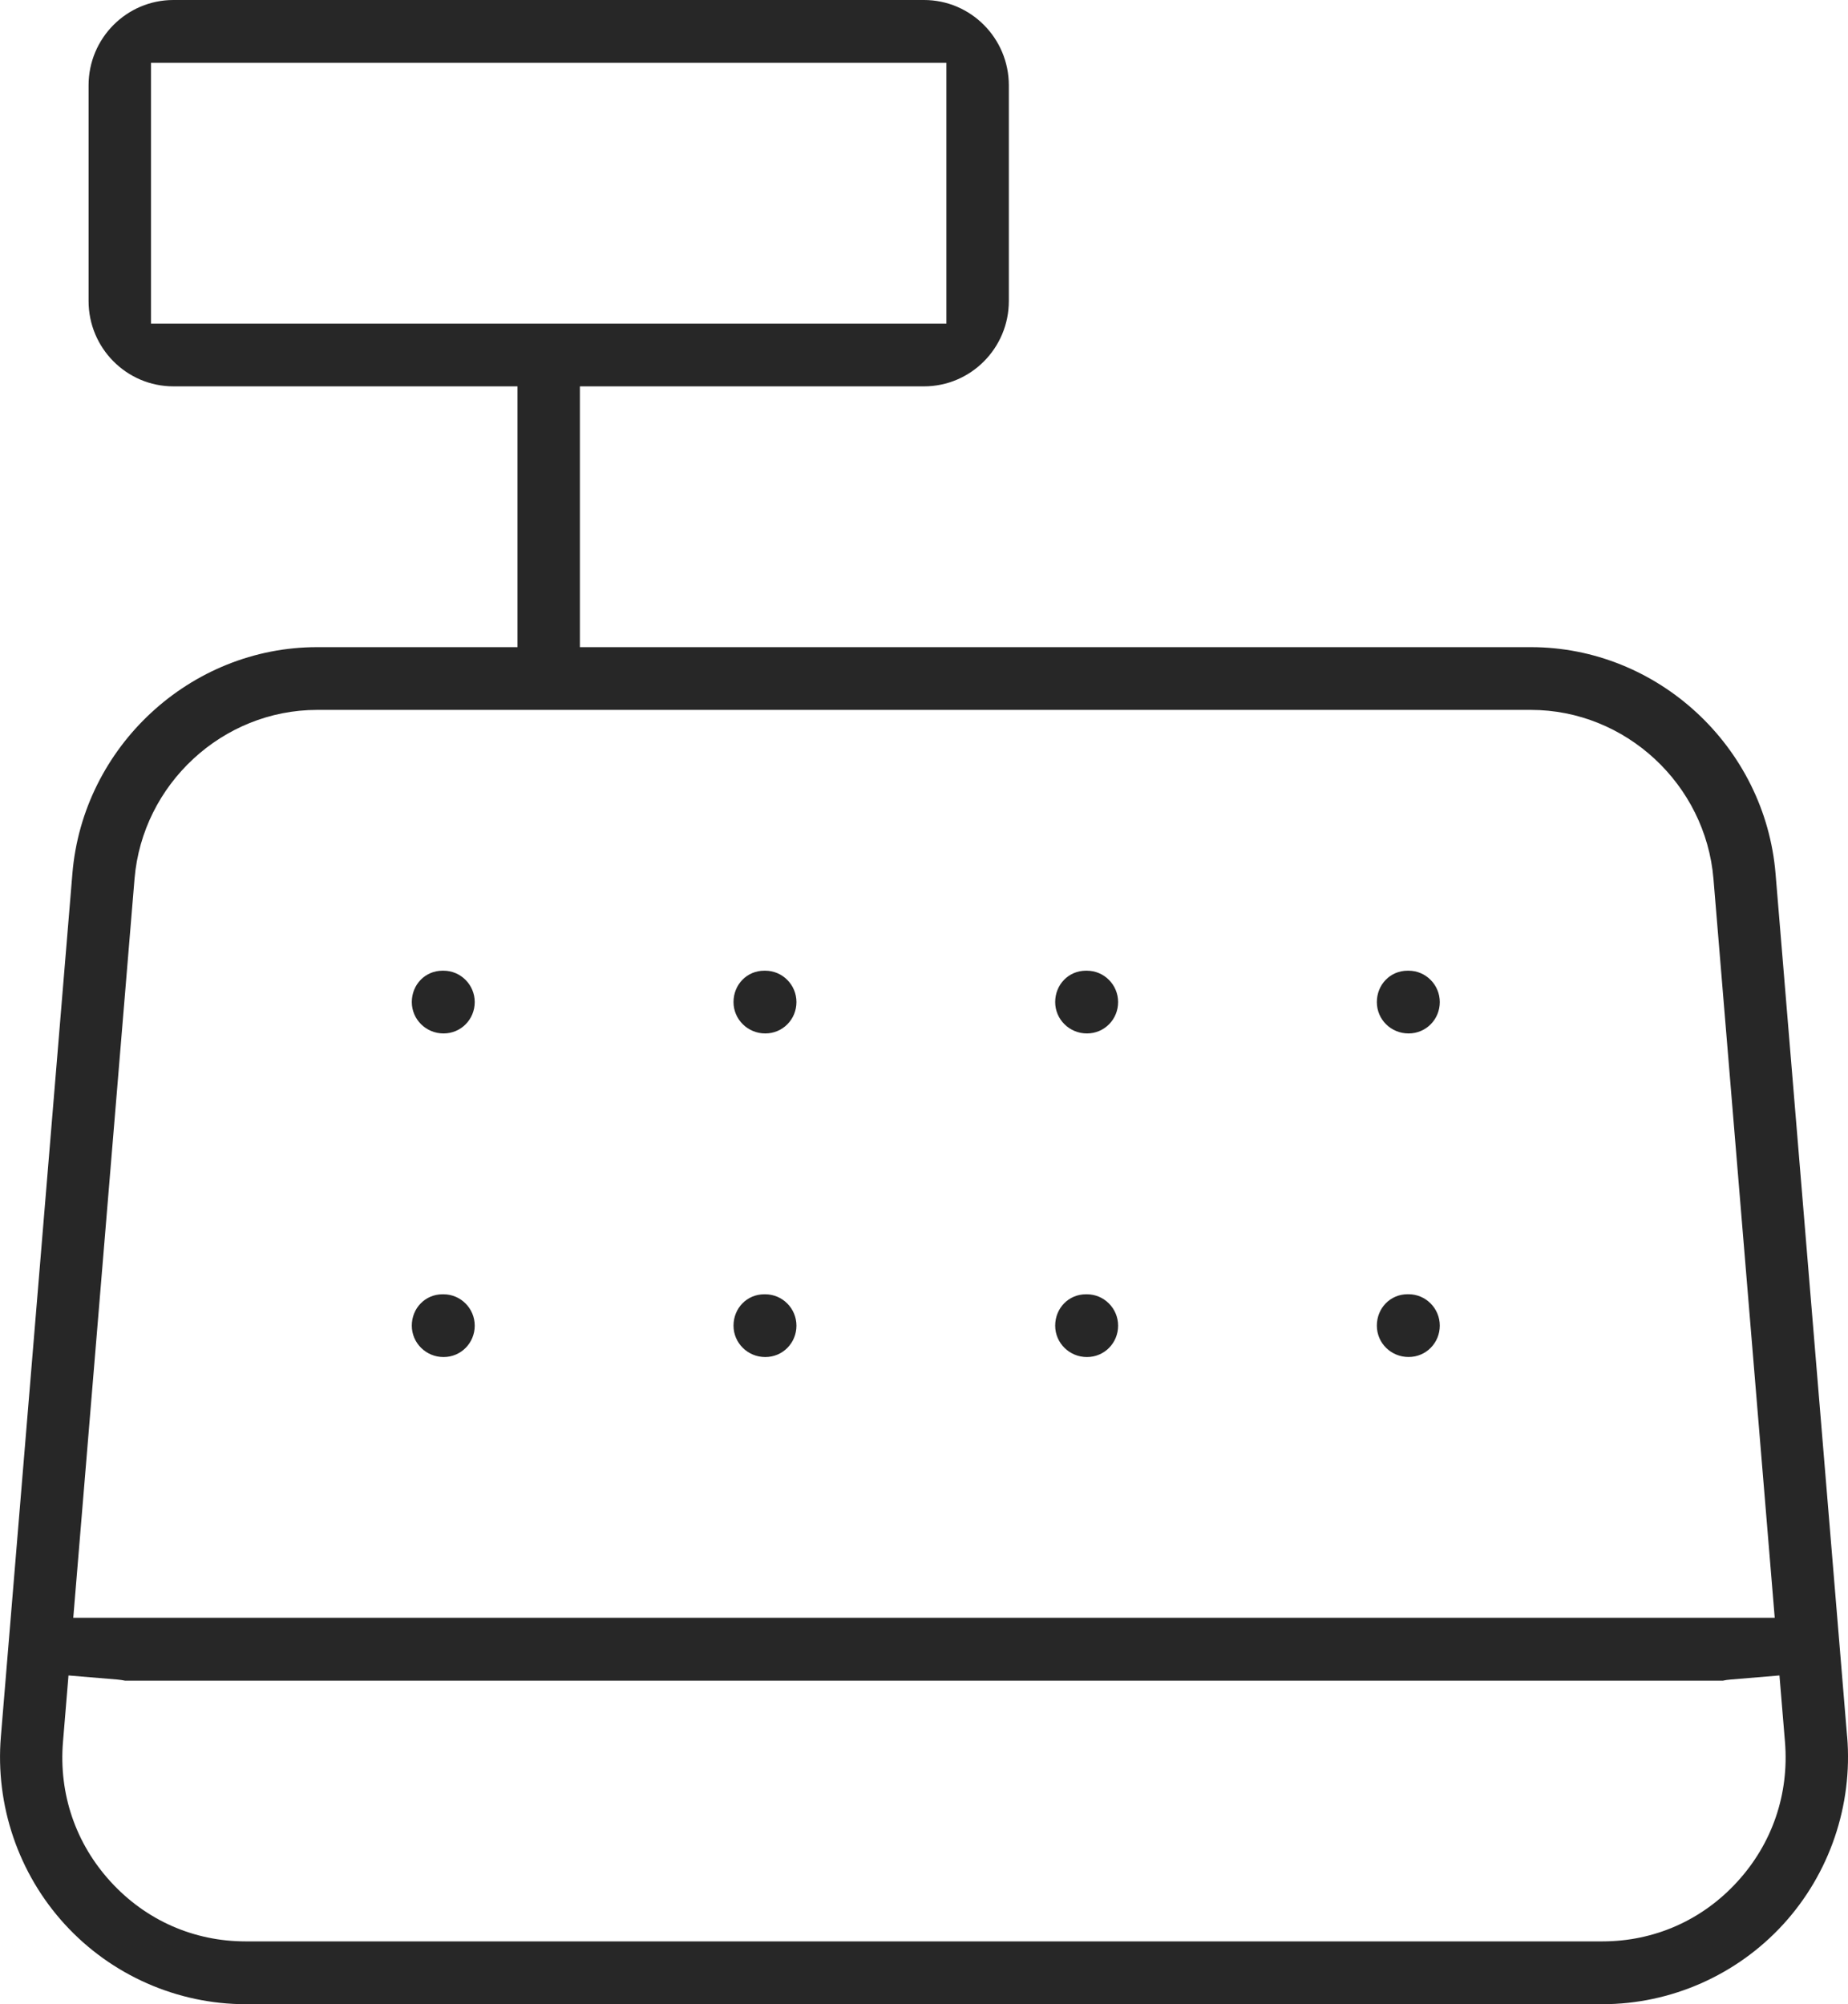 <svg width="142" height="154" viewBox="0 0 142 154" fill="none" xmlns="http://www.w3.org/2000/svg">
<g clip-path="url(#clip0_785_456)">
<path d="M141.932 133.436L136.434 67.137C135.629 57.374 127.371 49.726 117.631 49.726H44.559V29.687H71C74.596 29.687 77.519 26.747 77.519 23.131V6.557C77.519 2.94 74.596 0 71 0H13.325C9.729 0 6.806 2.94 6.806 6.557V23.131C6.806 26.747 9.729 29.687 13.325 29.687H39.765V49.726H24.365C14.625 49.726 6.367 57.374 5.562 67.133L0.068 133.433C-0.374 138.708 1.414 143.967 4.98 147.862C8.545 151.764 13.612 154 18.879 154H123.125C128.392 154 133.455 151.764 137.021 147.866C140.586 143.971 142.374 138.711 141.936 133.44L141.932 133.436ZM11.604 24.861V4.826H72.721V24.865H11.604V24.861ZM10.337 67.532C10.942 60.249 17.105 54.548 24.365 54.548H117.635C124.895 54.548 131.058 60.253 131.663 67.536L136.37 124.309H5.63L10.337 67.532ZM133.485 144.599C130.789 147.55 127.107 149.174 123.122 149.174H18.875C14.89 149.174 11.211 147.55 8.511 144.599C5.815 141.659 4.507 137.837 4.84 133.84L5.263 128.74L9.029 129.055C9.245 129.074 9.434 129.105 9.6 129.139H132.396C132.566 129.101 132.752 129.071 132.967 129.055L136.733 128.74L137.157 133.84C137.486 137.837 136.185 141.655 133.485 144.599Z" fill="#272727"/>
<path d="M31.643 76.998C31.643 78.329 32.735 79.409 34.081 79.409C35.427 79.409 36.478 78.325 36.478 76.998C36.478 75.671 35.401 74.587 34.081 74.587H34.002C32.679 74.587 31.643 75.648 31.643 76.998Z" fill="#272727"/>
<path d="M108.156 74.587C106.833 74.587 105.797 75.648 105.797 76.998C105.797 78.348 106.89 79.409 108.236 79.409C109.582 79.409 110.633 78.325 110.633 76.998C110.633 75.671 109.555 74.587 108.236 74.587H108.156Z" fill="#272727"/>
<path d="M81.08 76.998C81.08 78.329 82.173 79.409 83.519 79.409C84.865 79.409 85.916 78.325 85.916 76.998C85.916 75.671 84.838 74.587 83.519 74.587H83.439C82.116 74.587 81.08 75.648 81.08 76.998Z" fill="#272727"/>
<path d="M56.363 76.998C56.363 78.329 57.456 79.409 58.802 79.409C60.148 79.409 61.199 78.325 61.199 76.998C61.199 75.671 60.122 74.587 58.802 74.587H58.723C57.399 74.587 56.363 75.648 56.363 76.998Z" fill="#272727"/>
<path d="M31.643 101.863C31.643 103.194 32.735 104.274 34.081 104.274C35.427 104.274 36.478 103.19 36.478 101.863C36.478 100.536 35.401 99.452 34.081 99.452H34.002C32.679 99.452 31.643 100.513 31.643 101.863Z" fill="#272727"/>
<path d="M108.156 99.448C106.833 99.448 105.797 100.509 105.797 101.859C105.797 103.209 106.89 104.27 108.236 104.27C109.582 104.27 110.633 103.186 110.633 101.859C110.633 100.532 109.555 99.448 108.236 99.448H108.156Z" fill="#272727"/>
<path d="M81.08 101.863C81.08 103.194 82.173 104.274 83.519 104.274C84.865 104.274 85.916 103.19 85.916 101.863C85.916 100.536 84.838 99.452 83.519 99.452H83.439C82.116 99.452 81.08 100.513 81.08 101.863Z" fill="#272727"/>
<path d="M56.363 101.863C56.363 103.194 57.456 104.274 58.802 104.274C60.148 104.274 61.199 103.19 61.199 101.863C61.199 100.536 60.122 99.452 58.802 99.452H58.723C57.399 99.452 56.363 100.513 56.363 101.863Z" fill="#272727"/>
</g>
<defs>
<clipPath id="clip0_785_456">
<rect width="142" height="154" fill="white"/>
</clipPath>
</defs>
</svg>
